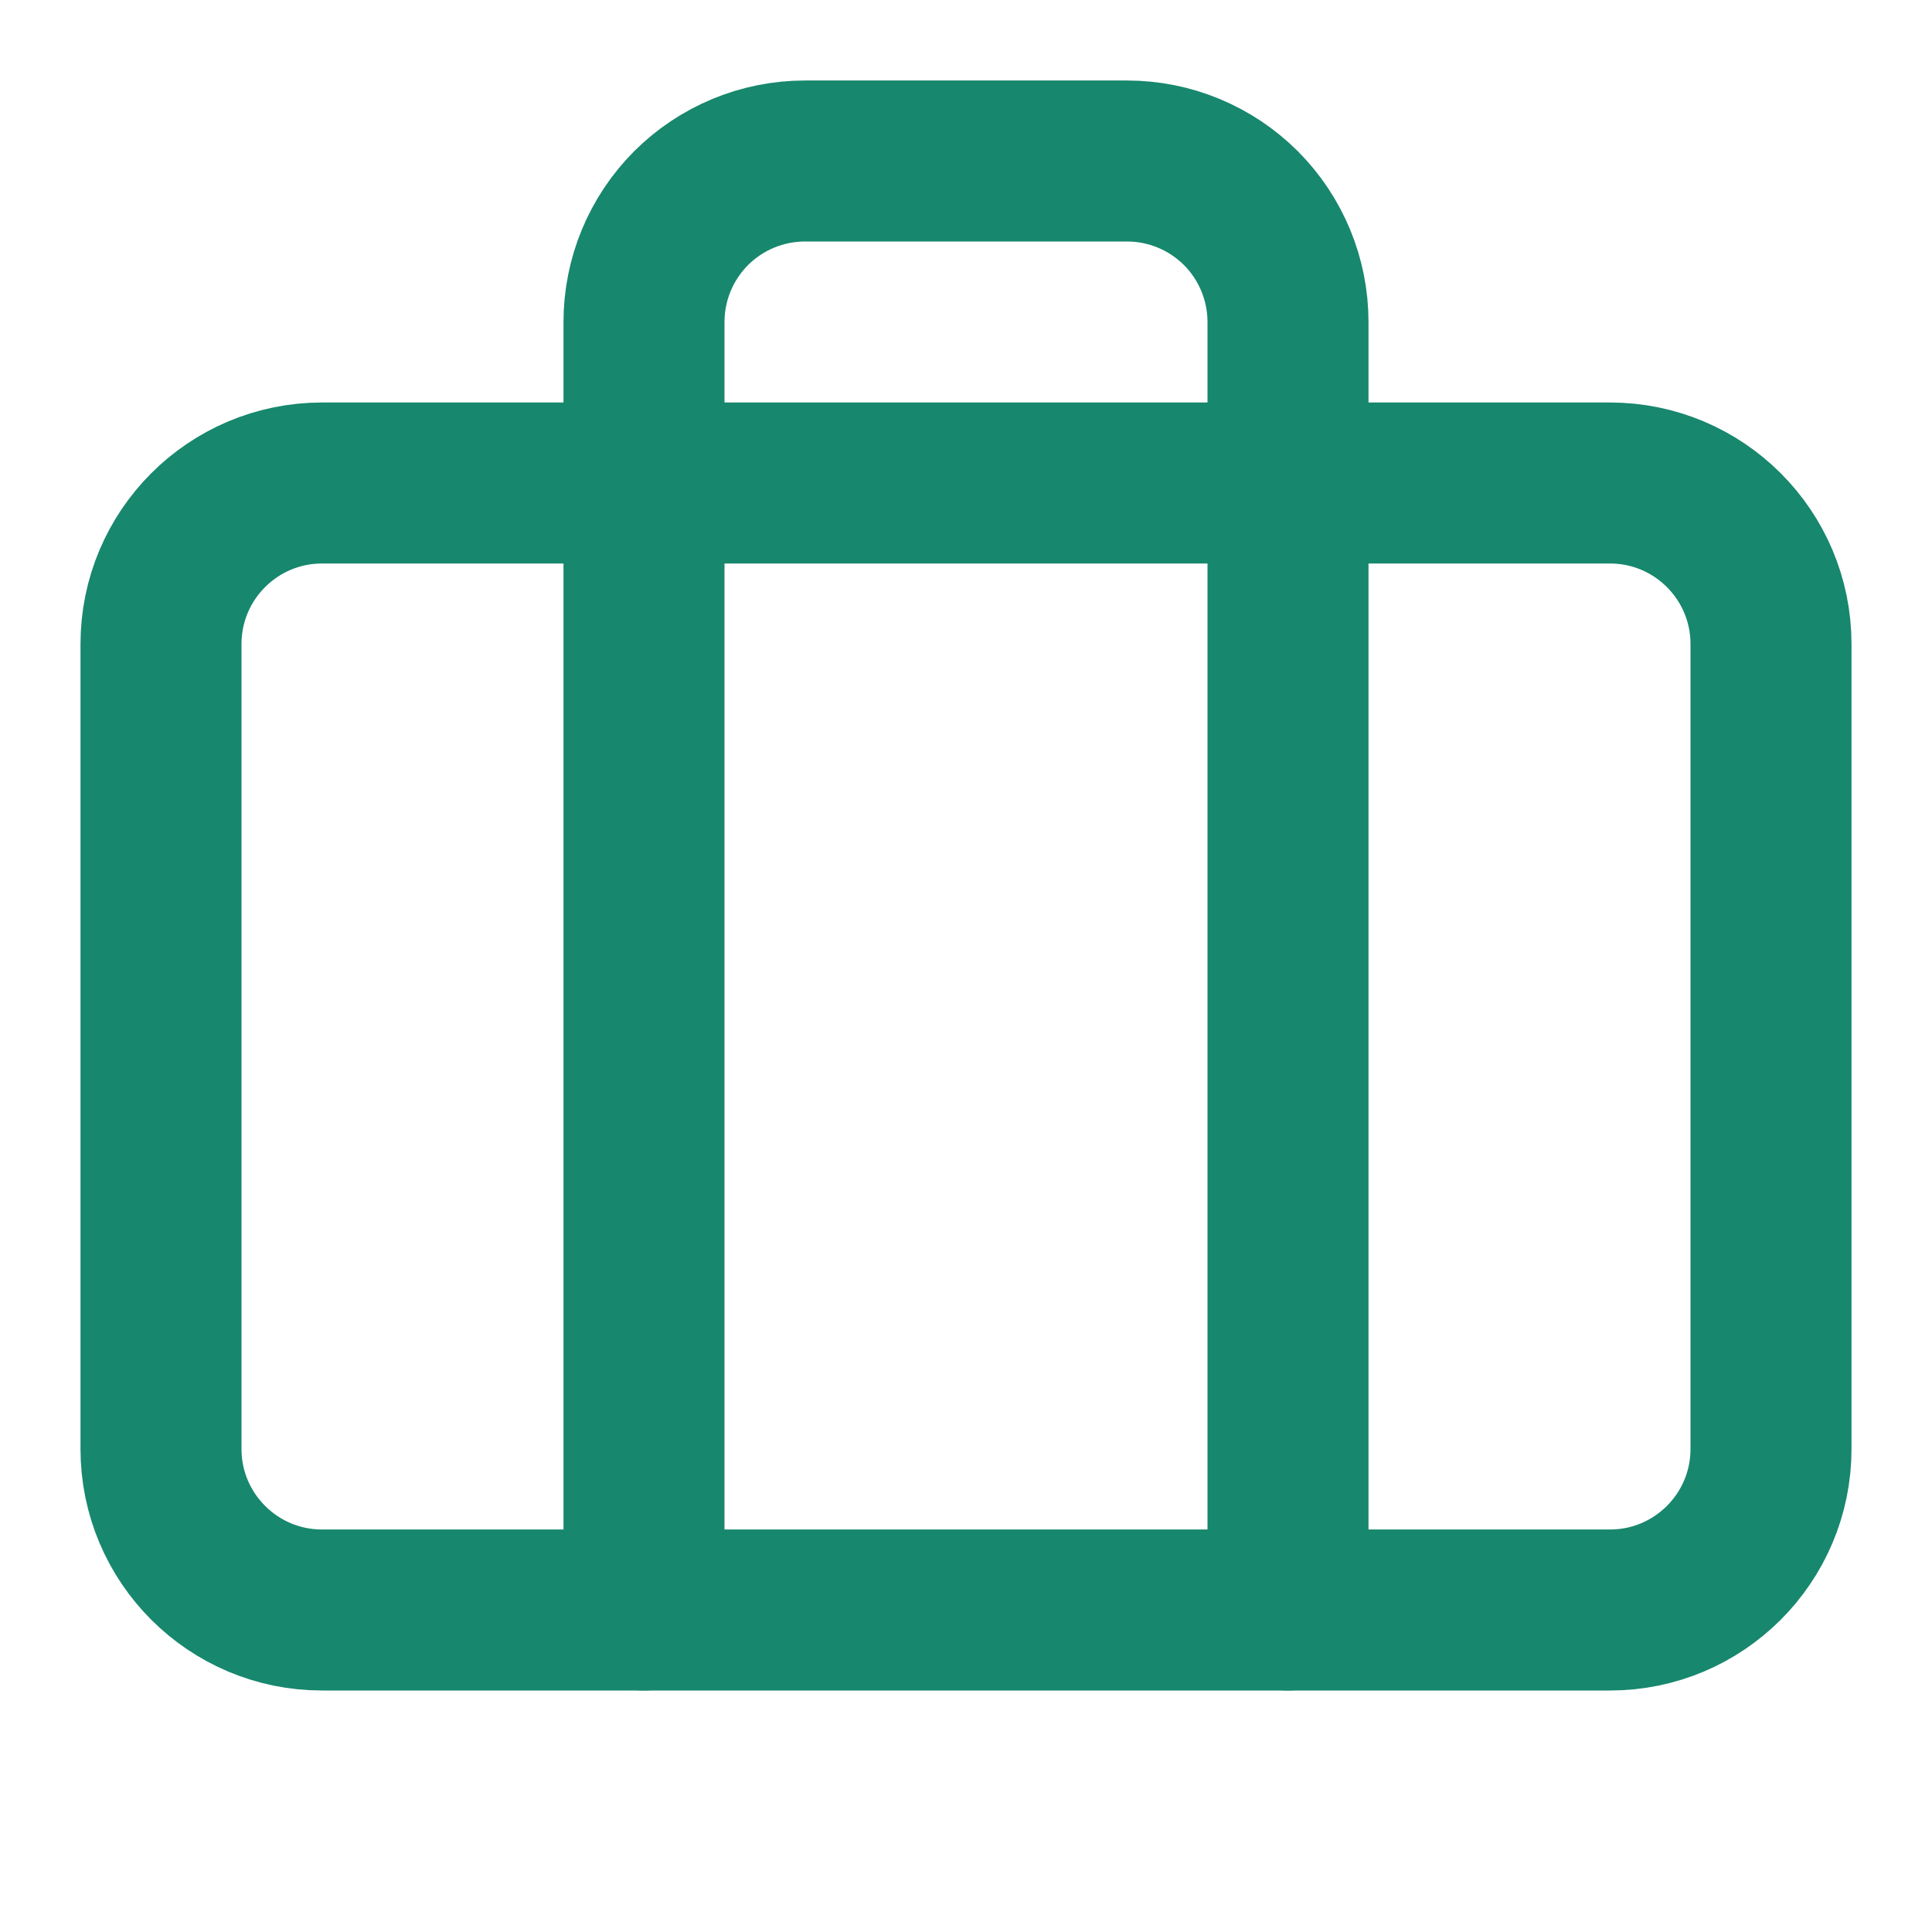 <svg width="18" height="18" viewBox="0 0 18 18" fill="none" xmlns="http://www.w3.org/2000/svg">
<g id="Frame">
<path id="Vector" d="M12 15V3C12 2.602 11.842 2.221 11.561 1.939C11.279 1.658 10.898 1.5 10.5 1.5H7.5C7.102 1.5 6.721 1.658 6.439 1.939C6.158 2.221 6 2.602 6 3V15" stroke="#17876D" stroke-width="1.5" stroke-linecap="round" stroke-linejoin="round"/>
<path id="Vector_2" d="M15 4.5H3C2.172 4.5 1.5 5.172 1.5 6V13.5C1.5 14.328 2.172 15 3 15H15C15.828 15 16.5 14.328 16.5 13.5V6C16.5 5.172 15.828 4.5 15 4.5Z" stroke="#17876D" stroke-width="1.5" stroke-linecap="round" stroke-linejoin="round"/>
</g>
</svg>
